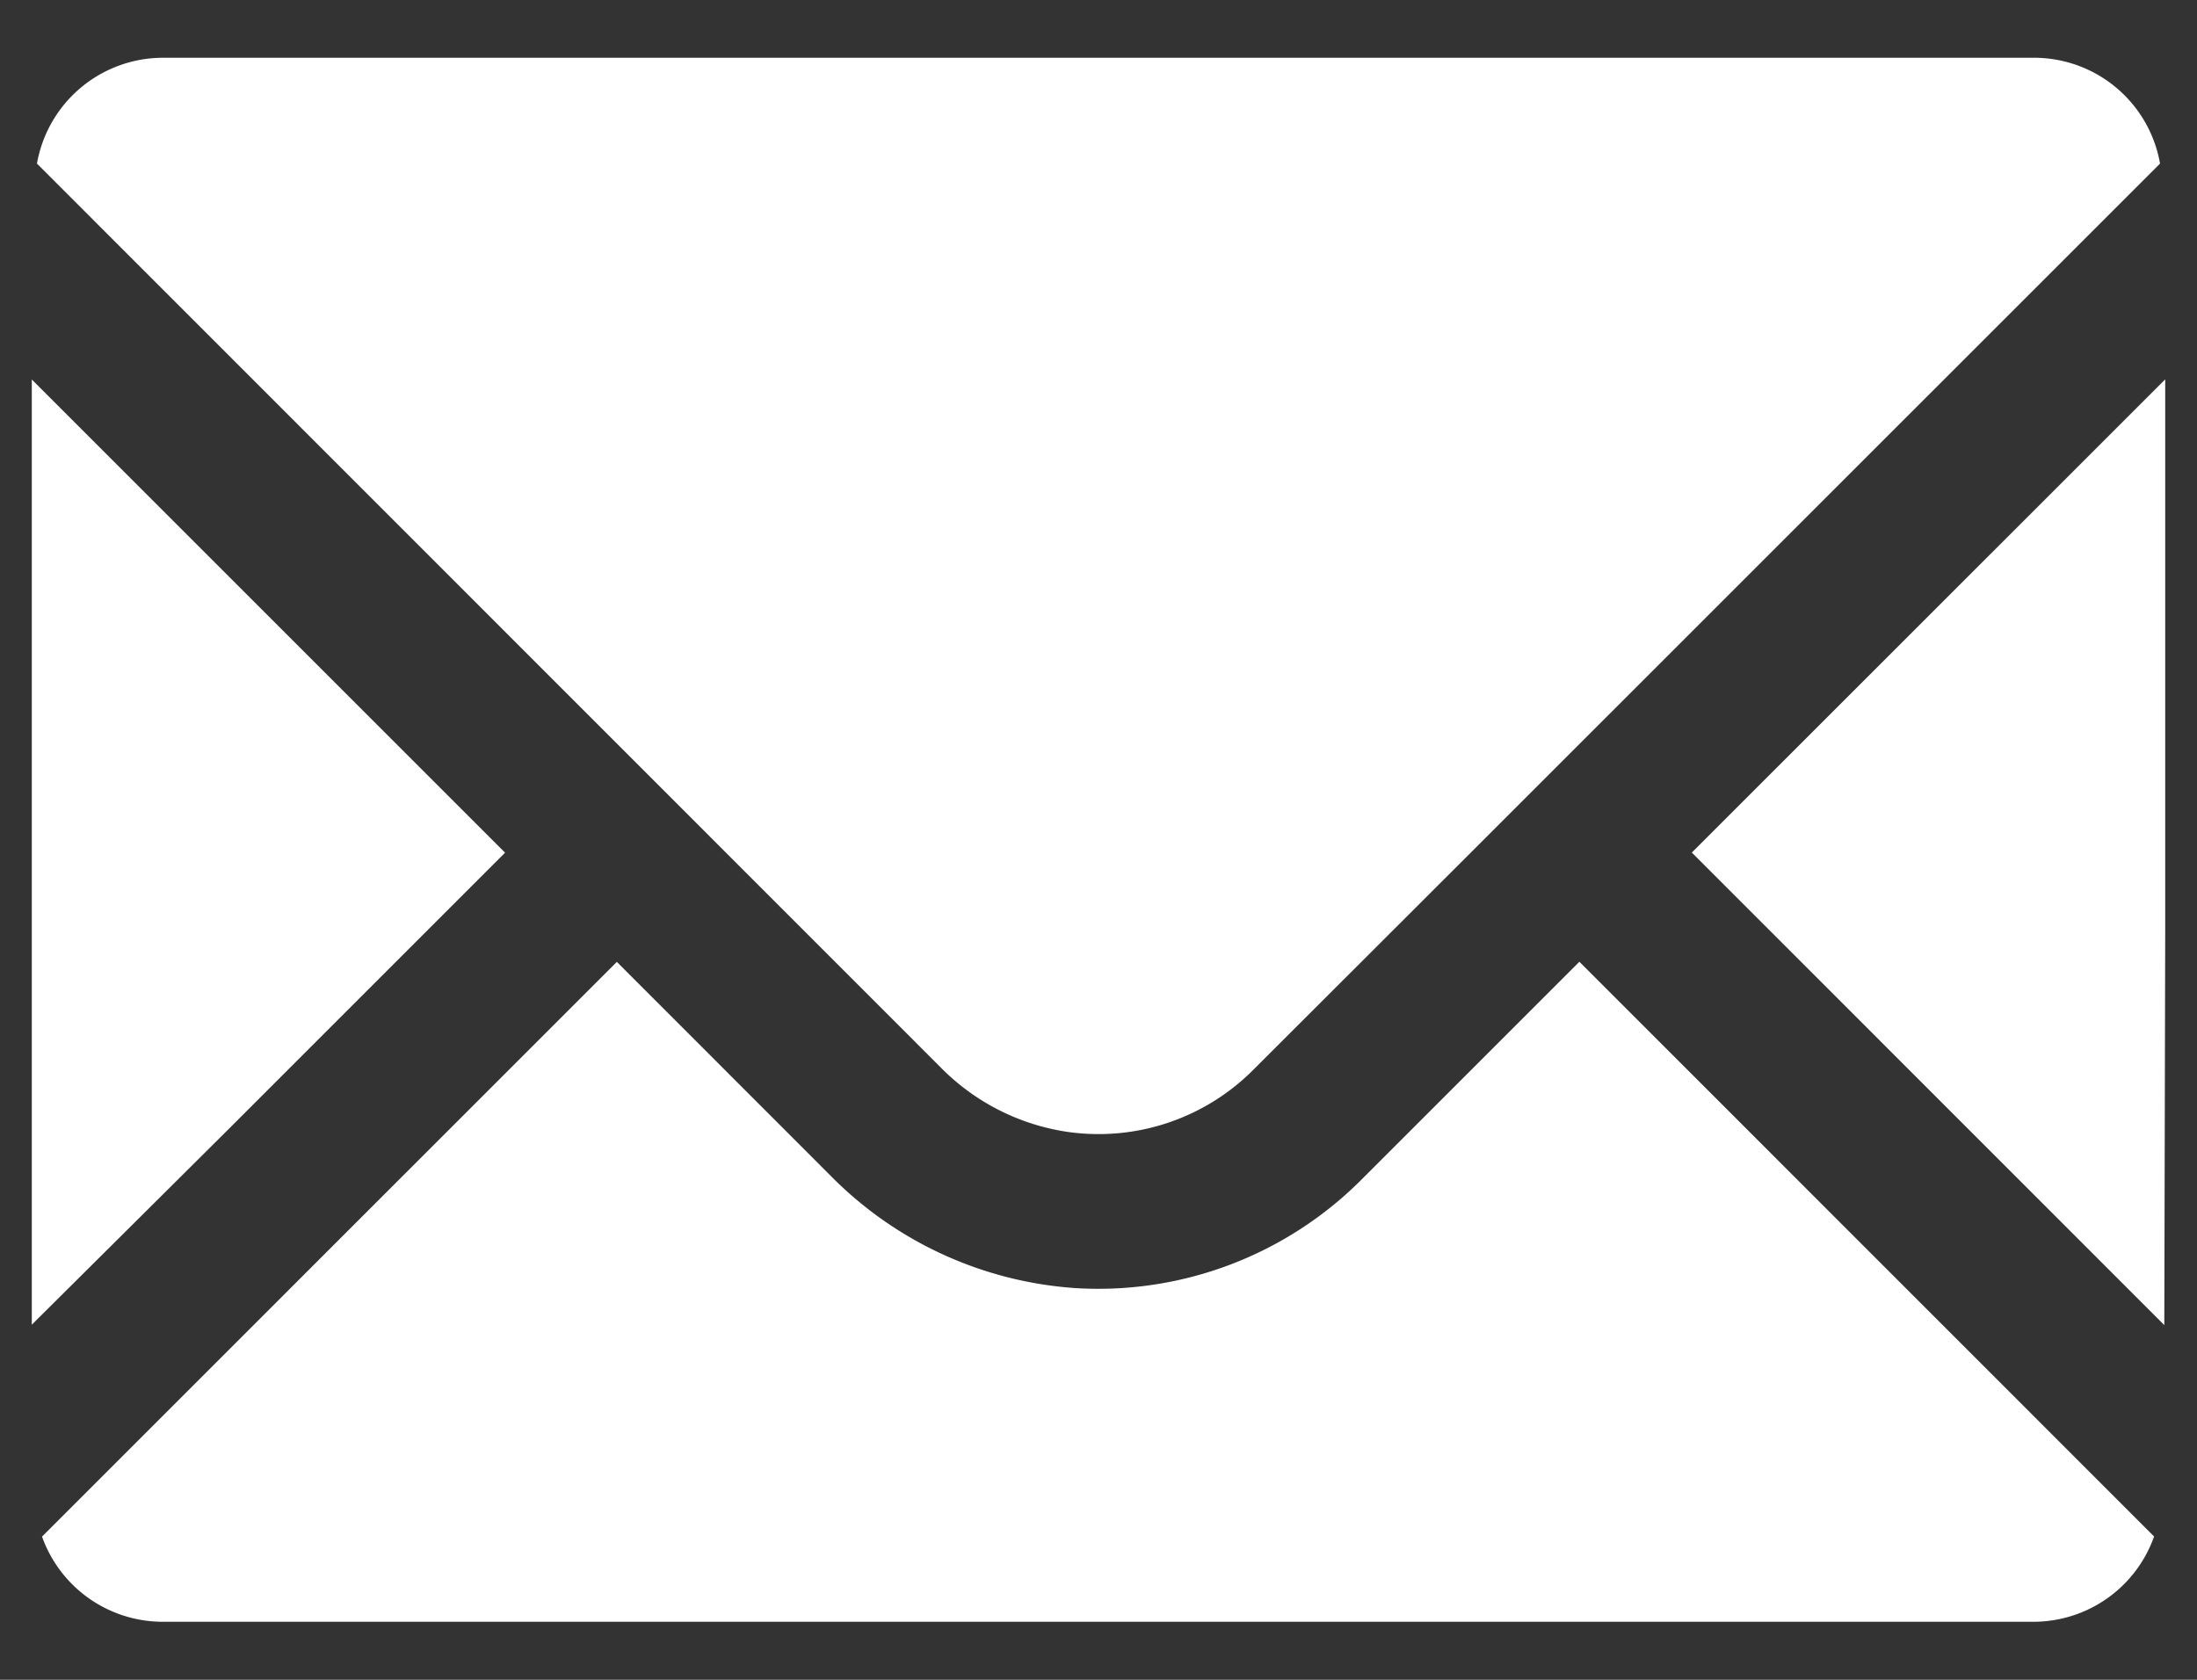 <svg xmlns="http://www.w3.org/2000/svg" xmlns:xlink="http://www.w3.org/1999/xlink" width="17" height="13" viewBox="0 0 17 13">
  <rect x="0" y="0" width="17" height="13" fill="#333333" stroke="none"/>
  <defs>
    <clipPath id="clip-path">
      <rect id="長方形_86" data-name="長方形 86" width="17" height="13" transform="translate(-0.246 -0.447)" fill="#fff"/>
    </clipPath>
  </defs>
  <g id="グループ_237" data-name="グループ 237" transform="translate(0.246 0.447)">
    <path id="パス_2512" data-name="パス 2512" d="M11.672,5.924l3.656,3.657.007-3.048V2.262Z" transform="translate(1.173 0.227)" fill="#fff"/>
    <g id="グループ_238" data-name="グループ 238">
      <g id="グループ_237-2" data-name="グループ 237" clip-path="url(#clip-path)">
        <path id="パス_2513" data-name="パス 2513" d="M11.135,6.147,9.449,7.831a1.689,1.689,0,0,1-1.443.481,1.731,1.731,0,0,1-.979-.5L.036.819A.991.991,0,0,1,1.012,0H15.488a.99.99,0,0,1,.976.819Z" transform="translate(0.004)" fill="#fff"/>
        <path id="パス_2514" data-name="パス 2514" d="M0,9.578V2.263L3.662,5.925,1.523,8.064Z" transform="translate(0 0.227)" fill="#fff"/>
        <path id="パス_2515" data-name="パス 2515" d="M.072,10.806,4.52,6.358,6.174,8.013a2.939,2.939,0,0,0,1.9.87,2.876,2.876,0,0,0,2.21-.842l1.684-1.684,4.447,4.448a.991.991,0,0,1-.935.66H1.007a.992.992,0,0,1-.935-.66" transform="translate(0.007 0.639)" fill="#fff"/>
      </g>
    </g>
  </g>
</svg>
